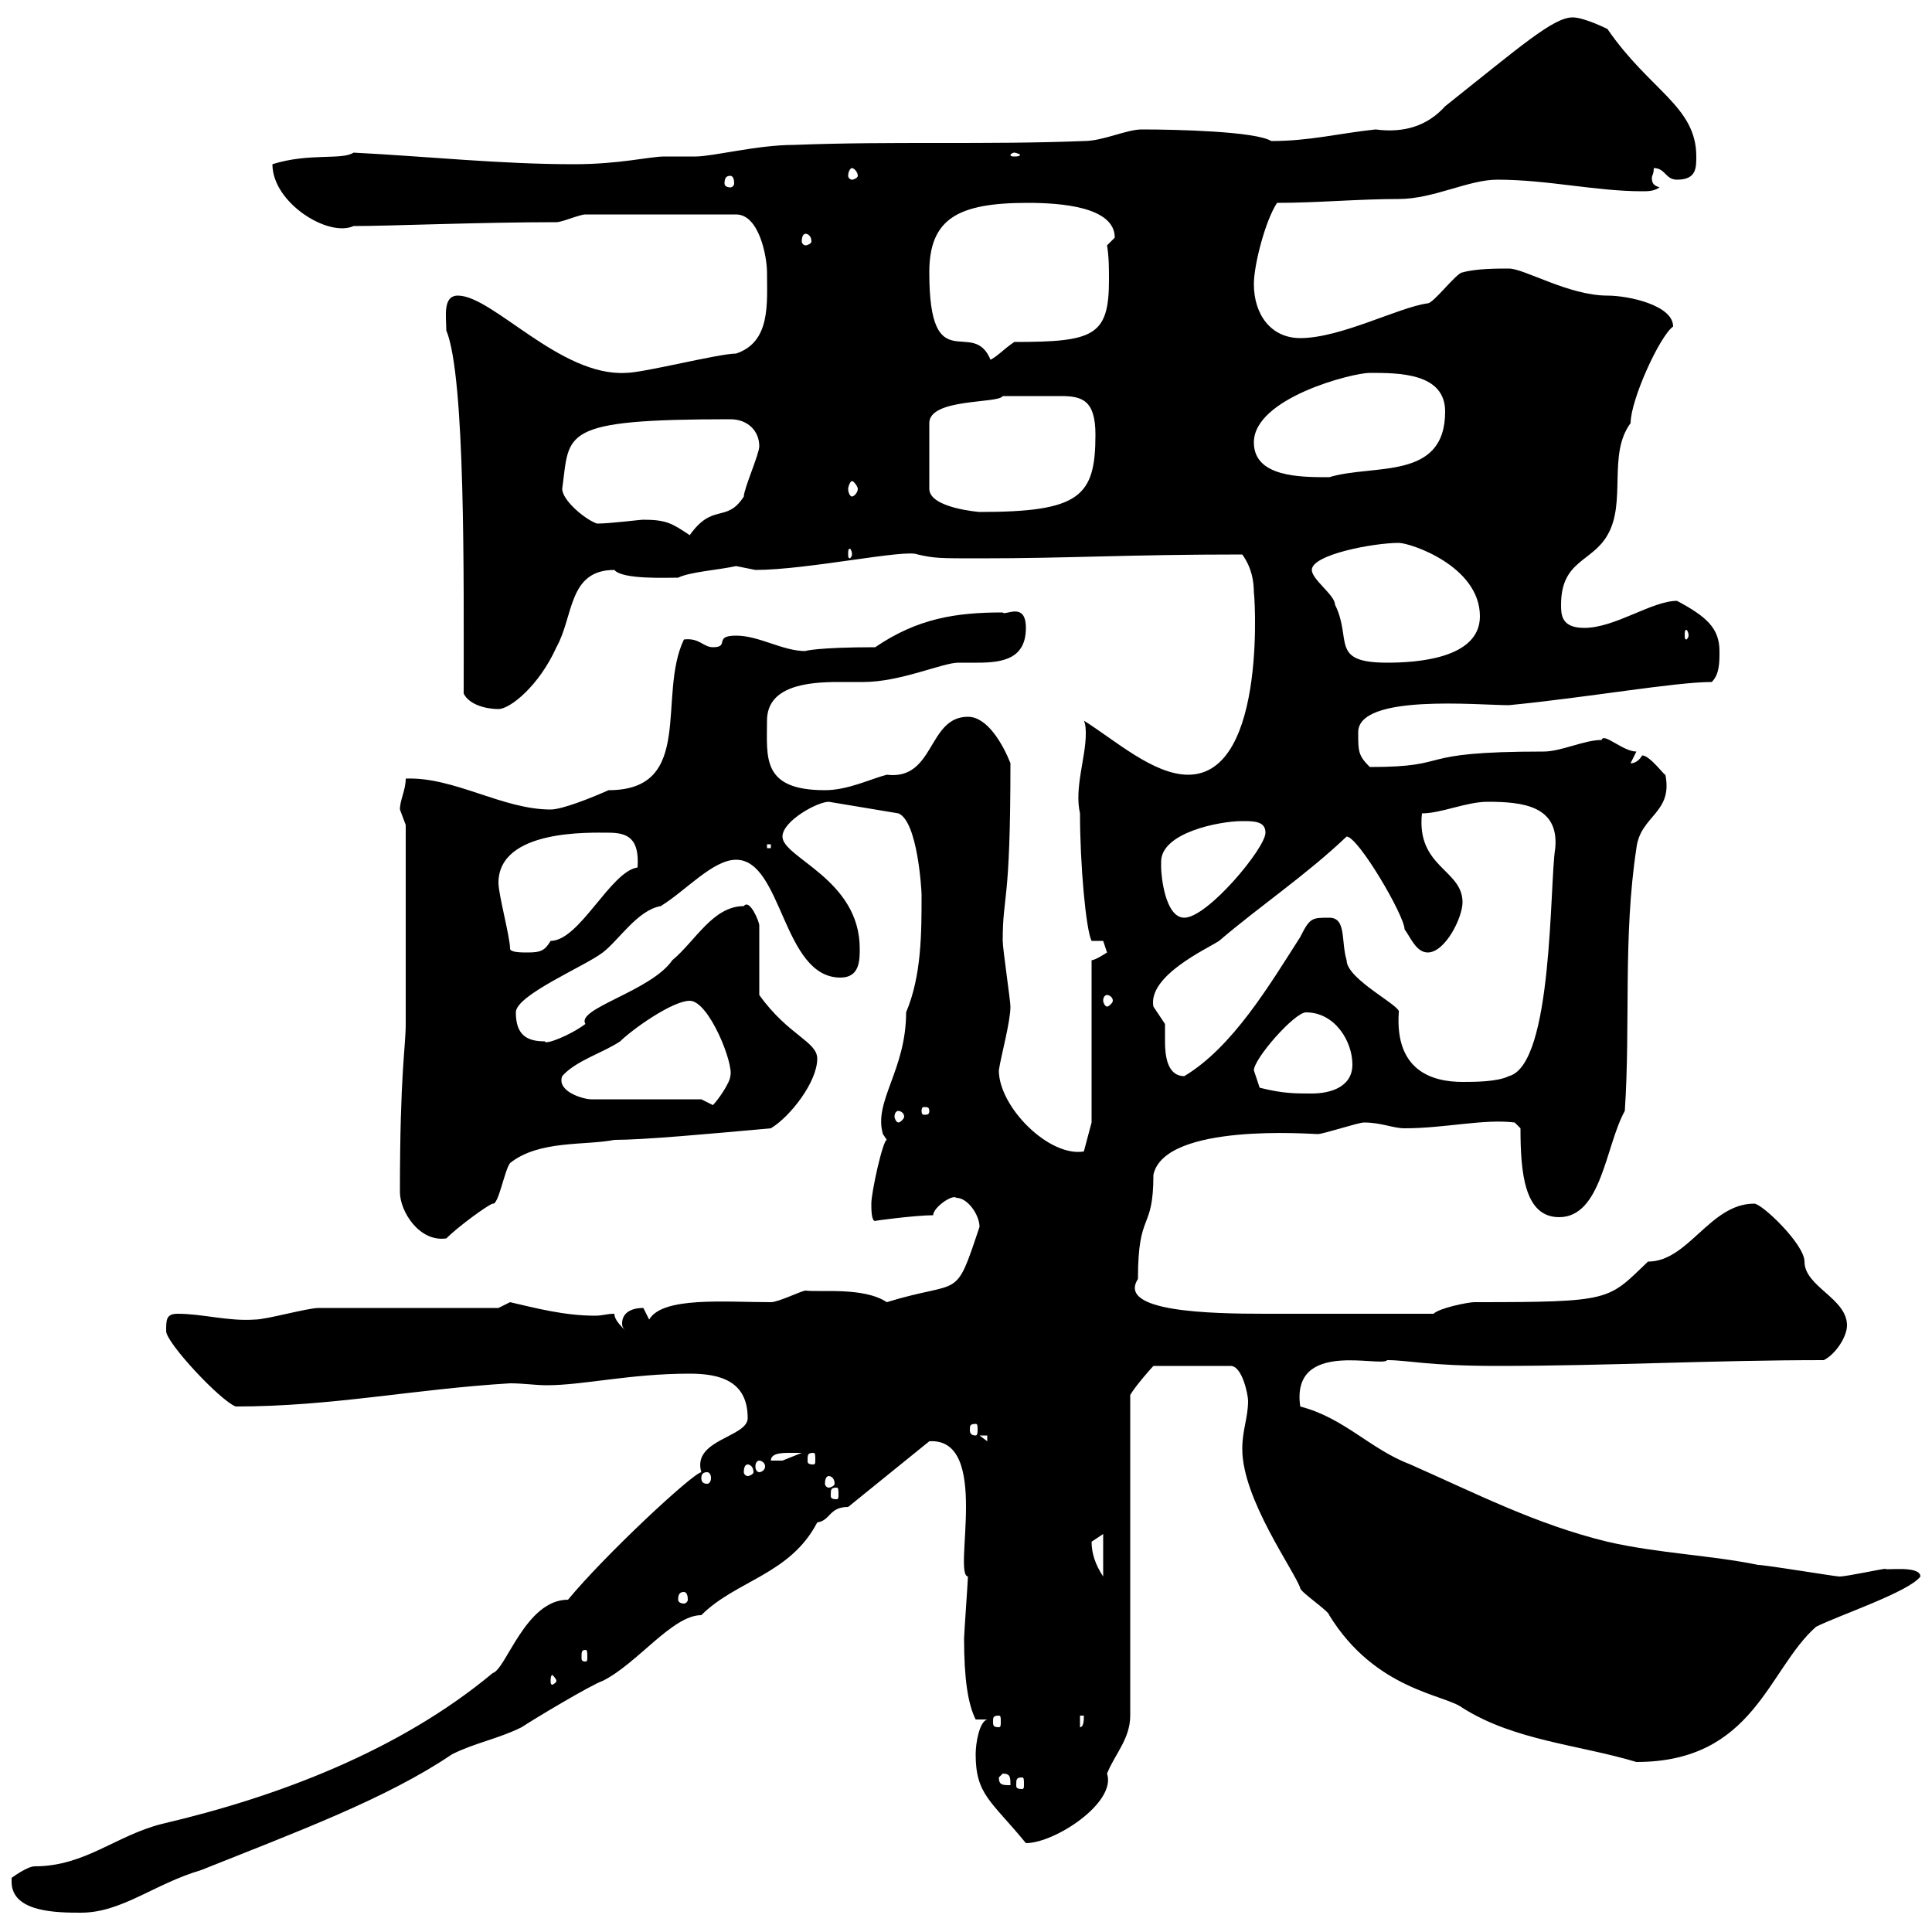 <svg xmlns="http://www.w3.org/2000/svg" xmlns:xlink="http://www.w3.org/1999/xlink" width="300" height="300"><path d="M1.80 292.20C1.80 297 9 297 12.60 297C18.90 297 24 292.50 31.20 290.40C46.20 284.40 60 279.30 70.20 272.40C73.80 270.60 77.40 270 81 268.20C82.80 267 91.80 261.60 93.60 261C99 258.30 104.40 250.80 108.90 250.80C114.30 245.40 122.70 244.50 126.90 236.40C129 236.10 128.70 234 131.70 234L144.30 223.80C153.90 223.20 147.90 244.50 150.30 244.80C150.30 245.40 149.70 253.80 149.70 254.40C149.70 260.70 150.30 264.60 151.50 267L153.30 267C152.10 267.30 151.50 270.60 151.50 272.40C151.50 278.70 153.90 279.60 159.30 286.20C163.80 286.20 173.40 279.90 171.90 275.40C173.10 272.40 175.50 270 175.50 266.40L175.50 216.60C176.40 215.10 178.80 212.40 179.10 212.10L191.10 212.10C192.90 212.10 193.80 216.60 193.80 217.50C193.80 220.20 192.90 222 192.90 225C192.90 232.80 201 243.90 201.90 246.60C201.90 247.20 206.40 250.20 206.40 250.80C213.60 262.50 224.40 263.10 227.10 265.20C235.20 270.30 245.10 270.90 254.10 273.60C272.40 273.60 274.50 259.20 282 252.60C285.60 250.80 296.40 247.20 298.20 244.80C298.20 243 292.50 243.90 292.80 243.60C292.20 243.60 286.80 244.80 285.60 244.80C285 244.80 274.20 243 273 243C265.80 241.50 257.40 241.20 249.60 239.40C238.50 236.70 229.20 231.90 219 227.40C212.70 225 208.80 220.20 201.90 218.40C200.40 207.90 214.50 212.40 215.40 211.20C218.70 211.20 221.70 212.10 232.50 212.10C249.60 212.10 265.80 211.20 283.20 211.20C285 210.30 286.80 207.60 286.80 205.80C286.80 201.60 280.20 199.80 280.20 195.90C280.20 193.20 273.60 186.90 272.40 186.90C265.50 186.90 262.20 195.90 255.90 195.90C249.60 201.90 250.50 202.20 228.90 202.20C228 202.20 223.50 203.10 222.60 204C212.70 204 201.90 204 196.50 204C187.80 204 173.40 203.70 176.70 198.60C176.70 187.80 179.10 191.40 179.10 182.40C180.90 174.30 203.70 176.10 204.60 176.10C205.50 176.10 210.90 174.30 211.80 174.30C214.50 174.30 216.30 175.20 218.10 175.20C224.40 175.20 230.40 173.70 235.20 174.30L236.10 175.20C236.10 182.10 236.70 189 242.10 189C248.70 189 249.30 177.90 252.30 172.50C253.20 159 252 145.50 254.10 131.70C254.70 126.60 259.80 126.30 258.60 120.30C258.60 120.60 256.20 117.30 255 117.30C254.10 118.80 252.90 118.50 253.20 118.50L254.10 116.70C252 116.70 249 113.70 248.70 114.90C246 114.90 242.40 116.70 239.70 116.70C218.70 116.70 226.20 119.10 212.70 119.10C210.90 117.30 210.90 116.70 210.90 113.70C210.90 107.70 229.50 109.50 234.30 109.50C246.60 108.30 260.10 105.90 265.80 105.90C267 104.70 267 102.90 267 101.10C267 97.50 264.90 95.70 260.40 93.30C256.50 93.30 250.80 97.50 246 97.50C242.40 97.50 242.40 95.40 242.40 93.90C242.40 87 247.20 87.30 249.60 83.10C252.60 78 249.60 70.50 253.20 65.70C253.20 62.10 257.70 52.20 259.80 50.70C259.80 47.40 252.90 45.90 249.60 45.90C243.60 45.90 236.70 41.70 234.30 41.70C232.50 41.70 229.20 41.70 227.10 42.30C226.20 42.30 222.60 47.10 221.70 47.10C217.20 47.70 208.20 52.50 201.90 52.50C197.40 52.50 194.70 48.90 194.70 44.10C194.70 41.10 196.50 34.20 198.30 31.50C204.60 31.50 210.90 30.90 217.20 30.90C222.60 30.90 228 27.90 232.50 27.90C240.30 27.90 247.80 29.70 255 29.70C255.90 29.70 256.80 29.70 257.70 29.10C256.80 28.80 256.50 28.50 256.50 27.60C256.50 27.30 256.80 27 256.80 26.10C258.60 26.10 258.60 27.90 260.40 27.90C263.40 27.90 263.40 26.10 263.40 24.30C263.40 16.50 256.20 14.10 249.60 4.50C249.60 4.50 246 2.70 244.20 2.70C241.20 2.70 236.10 7.20 224.40 16.50C221.70 19.50 218.10 20.70 213.60 20.10C207.90 20.70 203.40 21.90 197.40 21.90C195 20.40 182.70 20.10 177.30 20.10C174.90 20.10 171.30 21.90 168.30 21.90C153 22.50 138.60 21.90 123.30 22.50C117.60 22.50 110.70 24.30 108 24.30C106.20 24.30 104.40 24.30 103.20 24.30C100.80 24.30 96.30 25.50 89.10 25.50C77.70 25.50 66.60 24.30 54.90 23.70C53.10 24.90 48 23.70 42.30 25.50C42.30 31.50 51 36.90 54.90 35.10C60.60 35.10 74.40 34.50 86.40 34.50C87.30 34.50 90 33.30 90.90 33.30L114.30 33.30C117.90 33.30 119.10 39.90 119.10 42.30C119.10 47.10 119.70 53.10 114.30 54.90C111.60 54.90 99.90 57.90 97.20 57.90C87 58.50 76.50 45.90 71.10 45.90C68.70 45.90 69.30 49.20 69.30 51.30C72.30 58.50 72 90.30 72 107.70C72.90 109.50 75.60 110.10 77.40 110.10C79.20 110.10 83.70 106.50 86.40 100.50C89.10 95.70 88.20 88.50 95.40 88.50C96.60 90 103.50 89.70 105.30 89.70C107.10 88.80 111.60 88.50 114.30 87.90C114.30 87.90 117.30 88.50 117.30 88.50C125.40 88.50 140.70 85.20 142.50 86.10C145.20 86.70 145.80 86.70 152.10 86.70C166.20 86.70 174.90 86.10 192.90 86.10C194.40 88.20 194.70 90.30 194.70 92.10C194.70 90.60 197.10 120.30 184.50 120.30C179.10 120.30 173.10 114.90 168.30 111.90C168.60 112.50 168.60 113.40 168.60 114C168.60 117.60 166.80 122.40 167.70 126.30C167.70 134.10 168.60 144.30 169.50 146.10L171.30 146.10C171.30 146.10 171.90 147.90 171.90 147.90C171.90 147.90 170.10 149.10 169.50 149.10L169.50 174.30L168.30 178.80C162.90 179.70 155.10 171.90 155.10 166.20C155.40 164.10 156.90 158.70 156.90 156.30C156.90 155.40 155.70 147.30 155.70 146.10C155.70 138.60 156.90 141 156.90 118.50C155.70 115.50 153.30 111.30 150.30 111.30C144 111.30 145.20 121.20 137.70 120.30C135.30 120.90 131.70 122.70 128.10 122.70C118.20 122.70 119.10 117.60 119.10 111.90C119.10 106.50 125.40 105.90 130.20 105.90C131.70 105.90 133.20 105.90 134.10 105.90C139.80 105.90 146.40 102.90 148.80 102.90C150 102.90 150.60 102.90 151.80 102.90C155.70 102.90 159.30 102.30 159.30 97.50C159.30 93.30 156 95.70 155.70 95.10C148.50 95.10 142.50 96 135.90 100.50C126.90 100.50 124.80 101.10 125.10 101.10C121.50 101.10 117.90 98.70 114.30 98.70C110.70 98.70 113.40 100.50 110.70 100.50C109.20 100.50 108.60 99 106.20 99.30C102 108 108 122.70 94.50 122.70C91.80 123.90 87.30 125.70 85.50 125.70C78 125.70 70.50 120.60 63 120.90C63 122.70 62.10 124.20 62.10 125.70C62.10 125.70 63 128.10 63 128.10L63 159C63 162.60 62.10 166.50 62.10 185.10C62.10 188.10 65.10 192.90 69.30 192.30C71.10 190.50 75.60 187.20 76.50 186.90C77.40 187.20 78.30 181.80 79.20 180.60C83.70 177 90.90 177.90 95.40 177C99.90 177 109.80 176.10 119.70 175.20C122.70 173.40 126.90 168 126.90 164.40C126.90 161.70 122.40 160.80 117.90 154.50L117.90 143.70C117.90 143.10 116.40 139.50 115.50 140.70C110.70 140.70 108 146.10 104.40 149.10C101.10 153.90 89.40 156.60 90.90 159C88.50 160.80 84.60 162.30 84.60 161.70C81.90 161.70 80.10 160.80 80.10 157.20C80.10 154.50 90.90 150 93.60 147.90C96 146.10 99 141.30 102.60 140.70C106.50 138.30 110.70 133.50 114.30 133.50C121.50 133.50 121.50 151.80 130.50 151.80C133.50 151.80 133.50 149.10 133.50 147.30C133.50 136.50 121.50 133.20 121.50 129.90C121.50 127.50 126.90 124.50 128.70 124.50L139.50 126.30C142.50 127.50 143.10 138.30 143.10 138.90C143.10 144.90 143.10 151.50 140.70 157.20C140.70 166.20 135.60 171 137.10 176.10L137.70 177C137.10 177 135.30 185.10 135.30 186.90C135.30 187.80 135.30 189.60 135.90 189.60C135.30 189.60 142.20 188.70 144.90 188.70C144.90 187.50 147.90 185.40 148.50 186C150.30 186 152.10 188.70 152.10 190.50C148.20 202.20 149.40 198.60 137.70 202.20C134.10 199.80 127.20 200.70 125.10 200.40C124.50 200.40 120.90 202.20 119.70 202.20C112.50 202.20 102.90 201.30 100.80 204.90C100.80 204.90 99.90 203.10 99.90 203.10C97.80 203.10 96.60 204 96.60 205.50C96.60 205.80 96.60 206.10 97.20 206.70C96.30 205.80 95.40 204.90 95.40 204C94.20 204 93.60 204.30 92.40 204.30C87.60 204.30 83.10 203.10 79.20 202.20L77.40 203.10L49.50 203.10C47.70 203.10 41.40 204.90 39.60 204.90C35.40 205.20 31.50 204 27.60 204C25.80 204 25.80 204.90 25.80 206.70C25.80 208.50 34.20 217.50 36.60 218.40C51.60 218.40 64.20 215.70 79.20 214.80C81.30 214.80 83.10 215.10 84.90 215.10C90.60 215.10 97.80 213.30 107.10 213.30C111.90 213.30 116.10 214.50 116.10 220.20C116.10 223.20 107.40 223.50 108.90 228.60C107.40 228.90 93.90 241.50 88.20 248.40C81.60 248.40 78.60 259.20 76.50 259.80C62.10 271.80 43.20 279 25.20 283.20C18 285 13.20 289.80 5.40 289.80C4.20 289.80 1.80 291.60 1.80 291.60C1.80 291.60 1.80 292.20 1.80 292.20ZM155.10 276L155.70 275.40C156.90 275.40 156.90 276 156.90 277.20C155.70 277.20 155.10 277.20 155.10 276ZM158.70 276C159 276 159 276.30 159 277.20C159 277.50 159 277.80 158.70 277.80C157.80 277.80 157.80 277.50 157.80 277.20C157.80 276.30 157.80 276 158.70 276ZM167.70 266.40L168.30 266.40C168.30 267 168.30 268.20 167.70 268.20ZM155.10 266.40C155.40 266.40 155.40 266.70 155.40 267.30C155.40 267.90 155.40 268.20 155.10 268.20C154.20 268.20 154.20 267.90 154.20 267.30C154.20 266.70 154.20 266.40 155.10 266.40ZM86.40 261C86.40 261.30 85.80 261.60 85.80 261.60C85.50 261.60 85.50 261.30 85.50 261C85.50 260.70 85.50 260.10 85.80 260.10C85.80 260.10 86.40 260.70 86.40 261ZM90.90 256.20C91.20 256.20 91.20 256.50 91.20 257.40C91.20 257.70 91.20 258 90.90 258C90.30 258 90.30 257.70 90.30 257.40C90.30 256.50 90.30 256.20 90.90 256.20ZM106.20 247.20C106.50 247.20 106.80 247.50 106.80 248.40C106.80 248.70 106.50 249 106.20 249C105.60 249 105.30 248.70 105.30 248.40C105.30 247.50 105.60 247.20 106.20 247.20ZM169.50 239.40C169.50 239.40 171.30 238.20 171.30 238.20L171.30 244.80C170.10 243 169.50 241.20 169.50 239.40ZM129.90 231C130.20 231 130.20 231.30 130.20 232.20C130.20 232.50 130.20 232.80 129.90 232.80C129 232.80 129 232.50 129 232.20C129 231.30 129 231 129.90 231ZM128.70 229.20C129 229.20 129.60 229.50 129.60 230.40C129.60 230.70 129 231 128.70 231C128.40 231 128.10 230.70 128.10 230.40C128.10 229.50 128.40 229.20 128.70 229.20ZM109.80 228.60C110.10 228.60 110.40 228.90 110.40 229.50C110.40 230.10 110.10 230.40 109.80 230.40C109.20 230.40 108.90 230.10 108.90 229.50C108.90 228.90 109.20 228.60 109.80 228.60ZM116.10 227.40C116.40 227.40 117 227.70 117 228.60C117 228.90 116.40 229.20 116.10 229.20C115.80 229.20 115.50 228.90 115.50 228.60C115.50 227.70 115.80 227.40 116.10 227.40ZM117.90 226.80C118.20 226.80 118.80 227.10 118.80 227.70C118.80 228.30 118.20 228.60 117.90 228.60C117.60 228.60 117.30 228.30 117.30 227.70C117.30 227.10 117.60 226.80 117.90 226.80ZM122.70 225.60C122.70 225.60 124.50 225.60 124.50 225.60C124.50 225.60 121.50 226.80 121.50 226.80C120.90 226.80 120.60 226.80 119.70 226.80C119.70 225.60 121.50 225.60 122.70 225.60ZM126.30 225.60C126.60 225.60 126.60 225.90 126.60 226.80C126.60 227.10 126.60 227.40 126.30 227.40C125.40 227.40 125.40 227.10 125.40 226.80C125.40 225.90 125.40 225.60 126.30 225.60ZM152.10 222.90L153.30 222.90L153.30 223.80ZM151.50 221.10C151.80 221.10 151.80 221.40 151.80 222C151.80 222.30 151.80 222.90 151.50 222.90C150.60 222.90 150.60 222.30 150.60 222C150.60 221.40 150.60 221.10 151.50 221.10ZM139.50 172.50C139.80 172.50 140.40 172.80 140.40 173.40C140.40 173.70 139.80 174.30 139.50 174.30C139.20 174.30 138.90 173.70 138.90 173.40C138.90 172.80 139.20 172.50 139.50 172.50ZM144.30 172.50C144.30 173.10 144 173.10 143.40 173.10C143.40 173.10 143.10 173.10 143.10 172.50C143.10 171.90 143.40 171.90 143.40 171.90C144 171.90 144.30 171.90 144.30 172.50ZM108.90 170.70L91.80 170.70C90.60 170.70 86.40 169.50 87.30 167.10C89.40 164.70 93.60 163.50 96.30 161.70C98.10 159.90 104.40 155.40 107.10 155.40C110.10 155.40 114 165.30 113.40 167.10C113.40 168 111.60 170.70 110.70 171.60ZM195.60 168.90C195.60 168.90 194.70 166.20 194.70 166.20C194.70 164.40 201 157.20 202.80 157.20C207.30 157.20 210 161.70 210 165.30C210 168.90 206.40 169.80 203.70 169.80C201 169.80 199.20 169.80 195.60 168.90ZM206.40 142.50C203.70 142.50 203.40 142.50 201.90 145.50C197.10 153 191.40 162.60 183.90 167.10C181.20 167.10 180.90 163.80 180.90 161.70C180.90 160.50 180.90 159.90 180.90 159C180.90 159 179.10 156.30 179.10 156.30C178.20 151.50 187.50 147.30 189.30 146.10C195.60 140.70 202.80 135.90 209.10 129.90C210.90 129.90 218.10 142.20 218.10 144.30C219 145.50 219.90 147.90 221.70 147.90C224.40 147.90 227.10 142.50 227.10 140.10C227.10 135 219.90 134.70 220.80 126.30C223.80 126.30 227.70 124.50 231 124.50C236.40 124.50 242.10 125.10 241.50 131.70C240.60 137.10 241.20 165.30 234.30 167.10C232.50 168 228.90 168 227.10 168C222.30 168 216.60 166.20 217.20 157.20C217.80 156.30 209.10 152.10 209.10 149.10C208.20 146.10 209.10 142.50 206.40 142.50ZM171.90 154.50C172.20 154.50 172.80 154.80 172.80 155.40C172.80 155.70 172.20 156.30 171.90 156.30C171.60 156.30 171.30 155.70 171.30 155.40C171.30 154.80 171.60 154.50 171.90 154.50ZM79.20 147.30C79.20 145.50 77.40 138.90 77.40 137.10C77.40 128.70 91.80 129.30 94.50 129.30C97.50 129.30 99.30 130.20 99 134.70C94.80 135.30 90 146.10 85.50 146.10C84.60 147.60 84 147.90 81.90 147.90C81 147.90 79.20 147.90 79.20 147.30ZM180.30 134.70C180.30 134.10 180.30 134.10 180.30 133.80C180.30 129.30 189.30 127.50 192.90 127.50C194.70 127.50 196.50 127.50 196.50 129.30C196.50 131.70 187.50 142.50 183.90 142.50C180.90 142.50 180.30 135.90 180.30 134.70ZM119.10 131.10L119.70 131.10L119.70 131.70L119.10 131.70ZM203.70 88.50C203.70 86.10 213.30 84.30 217.20 84.30C219 84.30 229.80 87.90 229.80 95.70C229.80 102.30 219.90 102.90 215.40 102.90C206.40 102.90 210 99.30 207.30 93.90C207.30 92.40 203.70 90 203.70 88.50ZM262.20 98.70C262.20 99 261.90 99.30 261.90 99.30C261.60 99.30 261.60 99 261.60 98.70C261.60 98.10 261.60 97.80 261.90 97.80C261.90 97.80 262.20 98.10 262.20 98.70ZM132.30 86.10C132.30 86.40 132 86.70 132 86.70C131.70 86.70 131.70 86.40 131.70 86.10C131.70 85.50 131.70 85.20 132 85.20C132 85.20 132.30 85.50 132.30 86.10ZM99.90 80.70C99.30 80.70 94.80 81.30 92.70 81.30C90.90 80.70 87.30 77.70 87.30 75.90C88.50 67.20 86.70 65.10 113.40 65.10C116.10 65.10 117.90 66.90 117.90 69.30C117.90 70.50 115.50 75.90 115.50 77.10C112.80 81.30 110.70 78 107.10 83.10C104.40 81.30 103.50 80.70 99.90 80.70ZM161.10 61.50C162.30 61.50 163.20 61.50 164.70 61.50C168 61.50 170.10 62.10 170.10 67.50C170.10 77.10 167.70 79.50 152.10 79.50C152.10 79.50 144.30 78.90 144.30 75.90L144.30 65.70C144.30 61.80 155.10 62.70 155.70 61.50C155.70 61.50 159.30 61.50 161.10 61.50ZM132.30 74.70C132.60 74.70 133.20 75.60 133.20 75.90C133.20 76.50 132.60 77.10 132.30 77.10C132 77.10 131.70 76.50 131.70 75.90C131.70 75.60 132 74.70 132.30 74.70ZM194.70 68.70C194.70 61.80 210 57.90 212.70 57.90C217.20 57.90 224.40 57.90 224.40 63.90C224.40 74.70 213.30 72 206.40 74.10C201.90 74.10 194.70 74.10 194.70 68.70ZM144.30 42.30C144.30 33.90 148.80 31.50 159.60 31.50C164.70 31.50 173.10 32.10 173.10 36.90C173.10 36.90 171.90 38.10 171.90 38.10C172.20 39.90 172.20 41.70 172.20 43.50C172.20 52.20 169.80 53.10 157.50 53.10C155.70 54.30 154.80 55.50 153.30 56.10L153.90 56.10C151.20 48.90 144.30 59.40 144.30 42.30ZM125.10 36.30C125.40 36.30 126 36.60 126 37.50C126 37.80 125.40 38.10 125.10 38.10C124.80 38.10 124.50 37.80 124.50 37.50C124.50 36.60 124.80 36.30 125.10 36.30ZM113.40 27.30C113.70 27.30 114 27.60 114 28.50C114 28.80 113.70 29.10 113.40 29.10C112.80 29.10 112.50 28.80 112.50 28.50C112.50 27.60 112.80 27.30 113.40 27.30ZM132.30 26.10C132.60 26.10 133.20 26.70 133.20 27.30C133.20 27.60 132.60 27.90 132.30 27.90C132 27.90 131.70 27.60 131.70 27.30C131.70 26.70 132 26.10 132.30 26.10ZM157.50 23.70C157.80 23.70 158.40 24 158.40 24C158.40 24.30 157.80 24.30 157.50 24.30C157.20 24.30 156.90 24.30 156.90 24C156.90 24 157.20 23.70 157.50 23.70Z"/></svg>